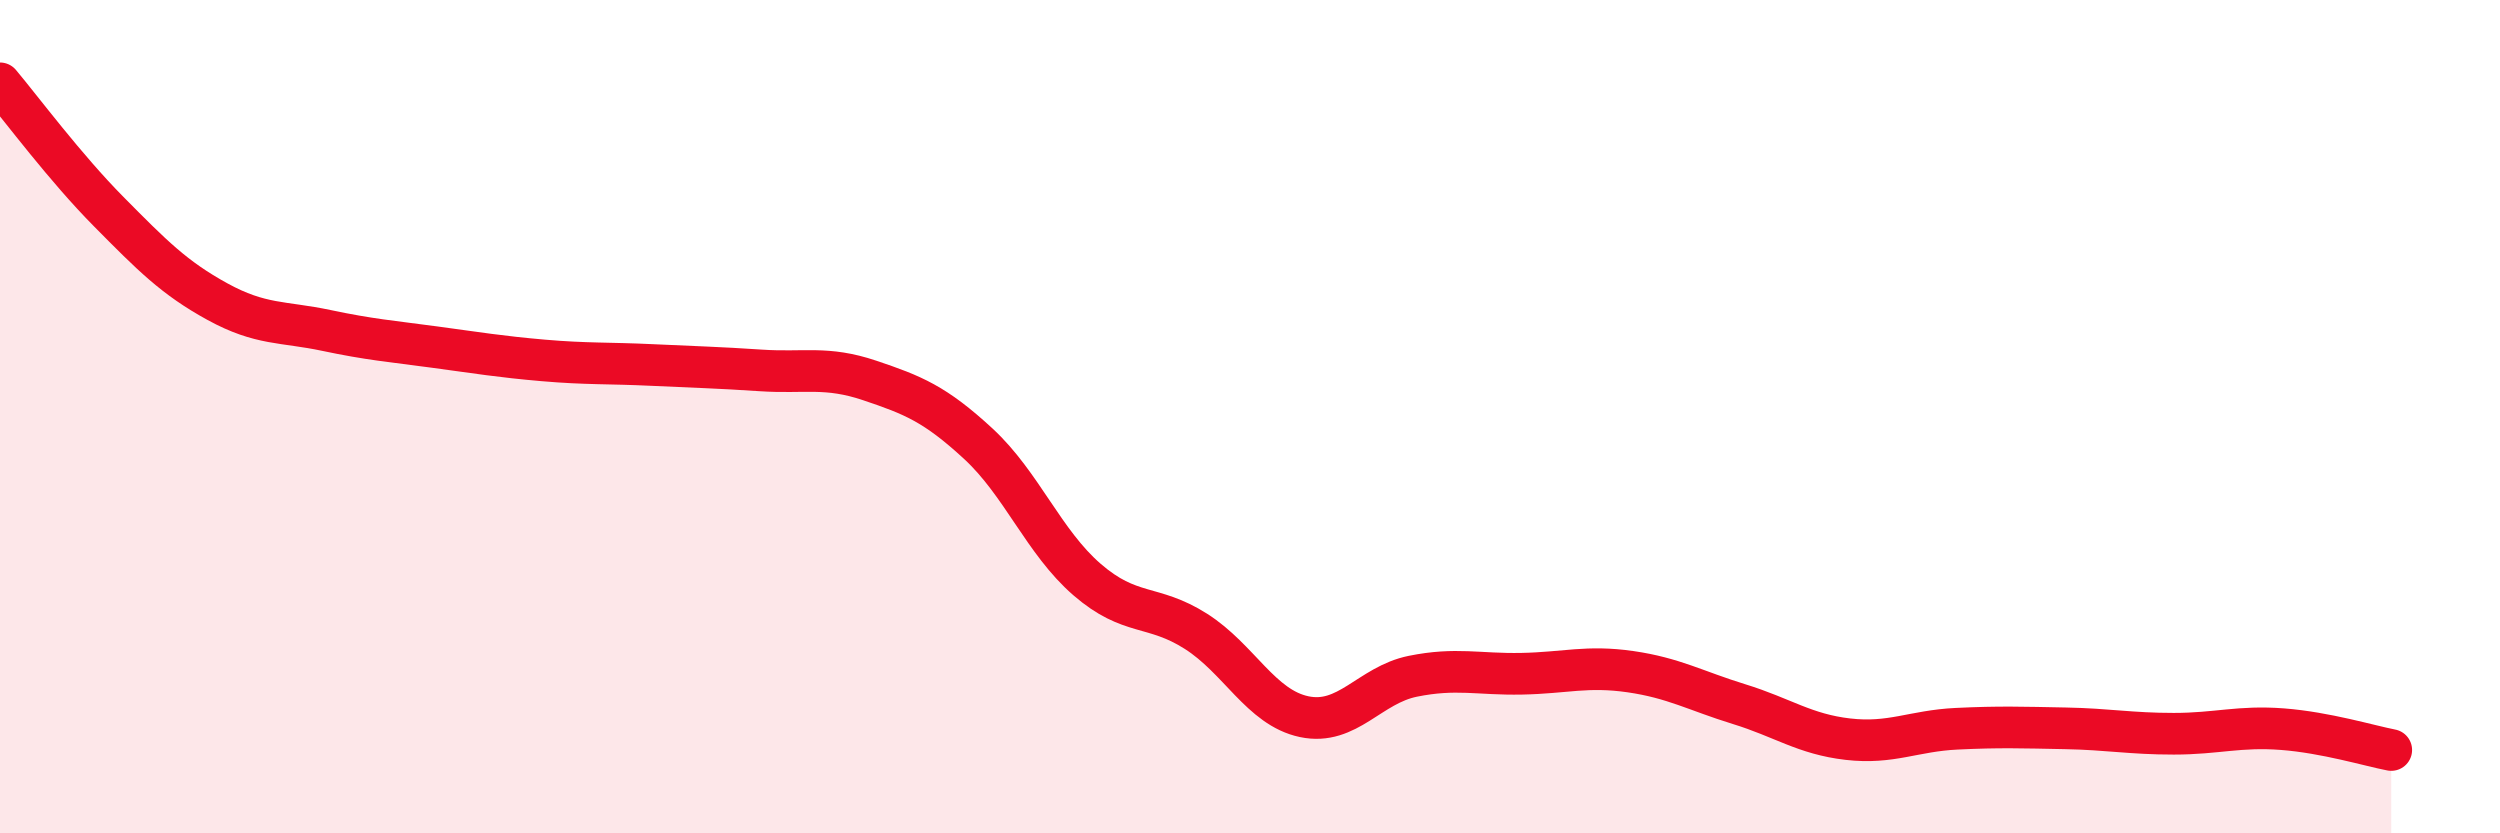 
    <svg width="60" height="20" viewBox="0 0 60 20" xmlns="http://www.w3.org/2000/svg">
      <path
        d="M 0,2 C 0.52,2.62 1.57,4.03 2.61,5.08 C 3.65,6.13 4.18,6.67 5.22,7.24 C 6.26,7.81 6.79,7.71 7.83,7.93 C 8.87,8.15 9.39,8.19 10.43,8.33 C 11.47,8.47 12,8.56 13.04,8.65 C 14.08,8.74 14.61,8.71 15.65,8.76 C 16.69,8.81 17.22,8.82 18.26,8.89 C 19.3,8.96 19.83,8.78 20.87,9.13 C 21.91,9.48 22.44,9.69 23.48,10.65 C 24.52,11.61 25.05,13.01 26.09,13.91 C 27.13,14.81 27.66,14.49 28.7,15.15 C 29.74,15.81 30.26,16.98 31.3,17.2 C 32.34,17.42 32.87,16.44 33.91,16.23 C 34.95,16.02 35.48,16.19 36.52,16.17 C 37.56,16.15 38.09,15.97 39.13,16.12 C 40.17,16.27 40.7,16.58 41.74,16.9 C 42.78,17.22 43.31,17.62 44.35,17.74 C 45.39,17.86 45.92,17.54 46.96,17.49 C 48,17.44 48.53,17.46 49.57,17.48 C 50.61,17.5 51.13,17.61 52.17,17.61 C 53.21,17.61 53.74,17.42 54.78,17.5 C 55.82,17.58 56.87,17.9 57.39,18L57.39 20L0 20Z"
        fill="#EB0A25"
        opacity="0.1"
        stroke-linecap="round"
        stroke-linejoin="round"
      />
      <path
        d="M 0,2 C 0.52,2.62 1.57,4.03 2.61,5.08 C 3.65,6.13 4.18,6.67 5.22,7.24 C 6.26,7.81 6.79,7.71 7.83,7.93 C 8.87,8.15 9.39,8.19 10.43,8.33 C 11.47,8.47 12,8.56 13.04,8.65 C 14.08,8.74 14.61,8.71 15.65,8.76 C 16.69,8.81 17.22,8.82 18.26,8.89 C 19.3,8.96 19.83,8.78 20.87,9.13 C 21.91,9.48 22.44,9.69 23.48,10.65 C 24.52,11.61 25.05,13.01 26.09,13.91 C 27.13,14.81 27.66,14.49 28.7,15.15 C 29.74,15.81 30.26,16.98 31.3,17.2 C 32.34,17.42 32.87,16.44 33.91,16.23 C 34.95,16.02 35.48,16.19 36.52,16.17 C 37.56,16.15 38.09,15.97 39.13,16.12 C 40.17,16.27 40.7,16.58 41.74,16.9 C 42.78,17.22 43.31,17.62 44.35,17.74 C 45.39,17.86 45.92,17.54 46.96,17.49 C 48,17.44 48.53,17.46 49.57,17.48 C 50.61,17.5 51.13,17.61 52.17,17.61 C 53.21,17.61 53.74,17.42 54.78,17.5 C 55.82,17.58 56.87,17.9 57.39,18"
        stroke="#EB0A25"
        stroke-width="1"
        fill="none"
        stroke-linecap="round"
        stroke-linejoin="round"
      />
    </svg>
  